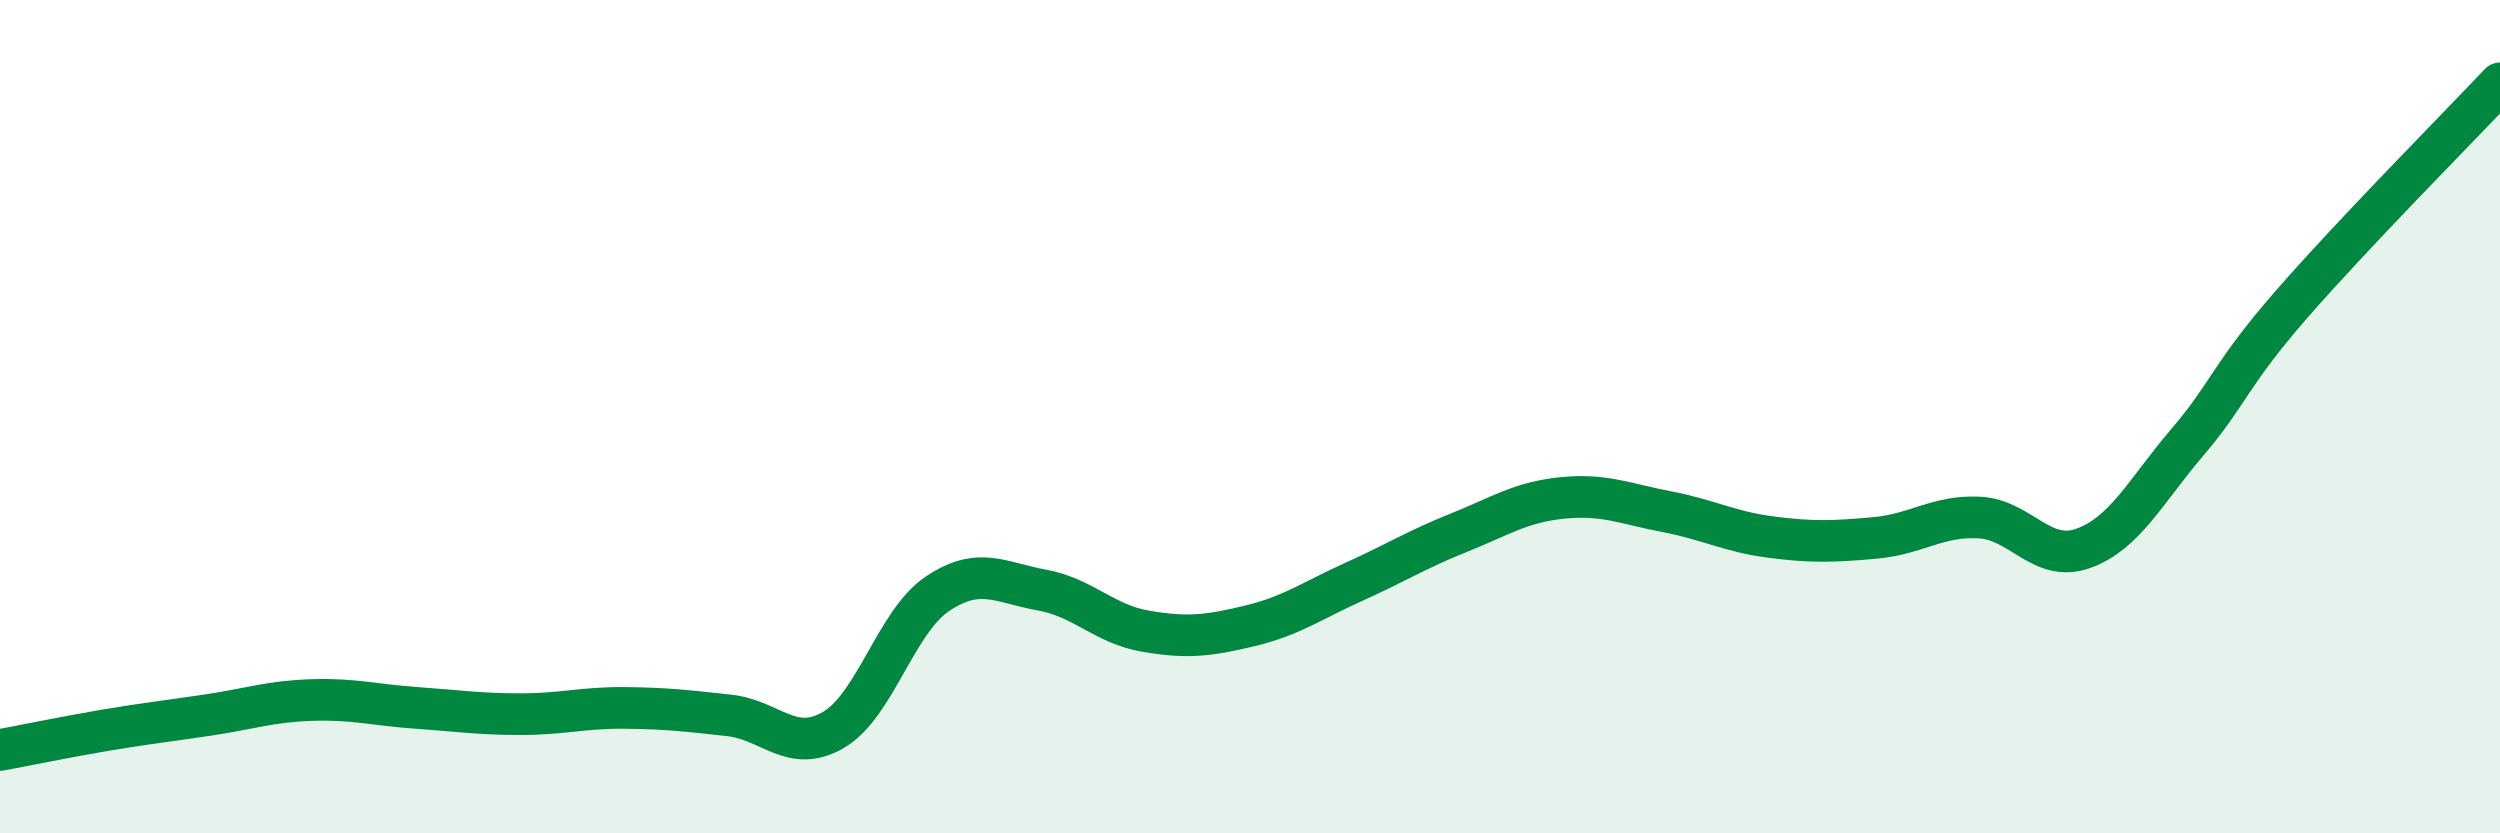 
    <svg width="60" height="20" viewBox="0 0 60 20" xmlns="http://www.w3.org/2000/svg">
      <path
        d="M 0,18 C 0.5,17.91 1.5,17.7 2.5,17.53 C 3.5,17.36 4,17.31 5,17.16 C 6,17.01 6.5,16.83 7.5,16.8 C 8.5,16.77 9,16.92 10,16.99 C 11,17.06 11.5,17.14 12.5,17.14 C 13.5,17.14 14,16.98 15,16.99 C 16,17 16.5,17.06 17.5,17.17 C 18.5,17.28 19,18.1 20,17.52 C 21,16.94 21.5,14.92 22.5,14.25 C 23.5,13.58 24,13.98 25,14.16 C 26,14.34 26.5,14.98 27.5,15.15 C 28.5,15.32 29,15.26 30,15.02 C 31,14.78 31.5,14.41 32.5,13.96 C 33.5,13.51 34,13.19 35,12.79 C 36,12.39 36.5,12.05 37.5,11.95 C 38.5,11.85 39,12.09 40,12.28 C 41,12.47 41.5,12.76 42.5,12.89 C 43.5,13.02 44,13 45,12.91 C 46,12.82 46.5,12.37 47.5,12.42 C 48.5,12.47 49,13.52 50,13.16 C 51,12.8 51.5,11.78 52.5,10.61 C 53.5,9.44 53.5,9.02 55,7.3 C 56.5,5.58 59,3.06 60,2L60 20L0 20Z"
        fill="#008740"
        opacity="0.1"
        stroke-linecap="round"
        stroke-linejoin="round"
      />
      <path
        d="M 0,18 C 0.5,17.91 1.5,17.7 2.5,17.53 C 3.5,17.36 4,17.31 5,17.16 C 6,17.01 6.5,16.83 7.5,16.8 C 8.5,16.77 9,16.92 10,16.99 C 11,17.06 11.5,17.14 12.5,17.14 C 13.5,17.14 14,16.98 15,16.99 C 16,17 16.5,17.06 17.5,17.17 C 18.5,17.28 19,18.1 20,17.52 C 21,16.94 21.5,14.92 22.5,14.25 C 23.5,13.58 24,13.98 25,14.16 C 26,14.34 26.5,14.98 27.5,15.15 C 28.5,15.32 29,15.26 30,15.02 C 31,14.78 31.5,14.41 32.5,13.96 C 33.5,13.51 34,13.19 35,12.79 C 36,12.39 36.5,12.05 37.5,11.95 C 38.5,11.85 39,12.09 40,12.28 C 41,12.47 41.5,12.76 42.5,12.89 C 43.5,13.02 44,13 45,12.91 C 46,12.82 46.5,12.37 47.5,12.42 C 48.5,12.47 49,13.52 50,13.16 C 51,12.8 51.5,11.78 52.5,10.61 C 53.5,9.44 53.5,9.02 55,7.3 C 56.5,5.58 59,3.06 60,2"
        stroke="#008740"
        stroke-width="1"
        fill="none"
        stroke-linecap="round"
        stroke-linejoin="round"
      />
    </svg>
  